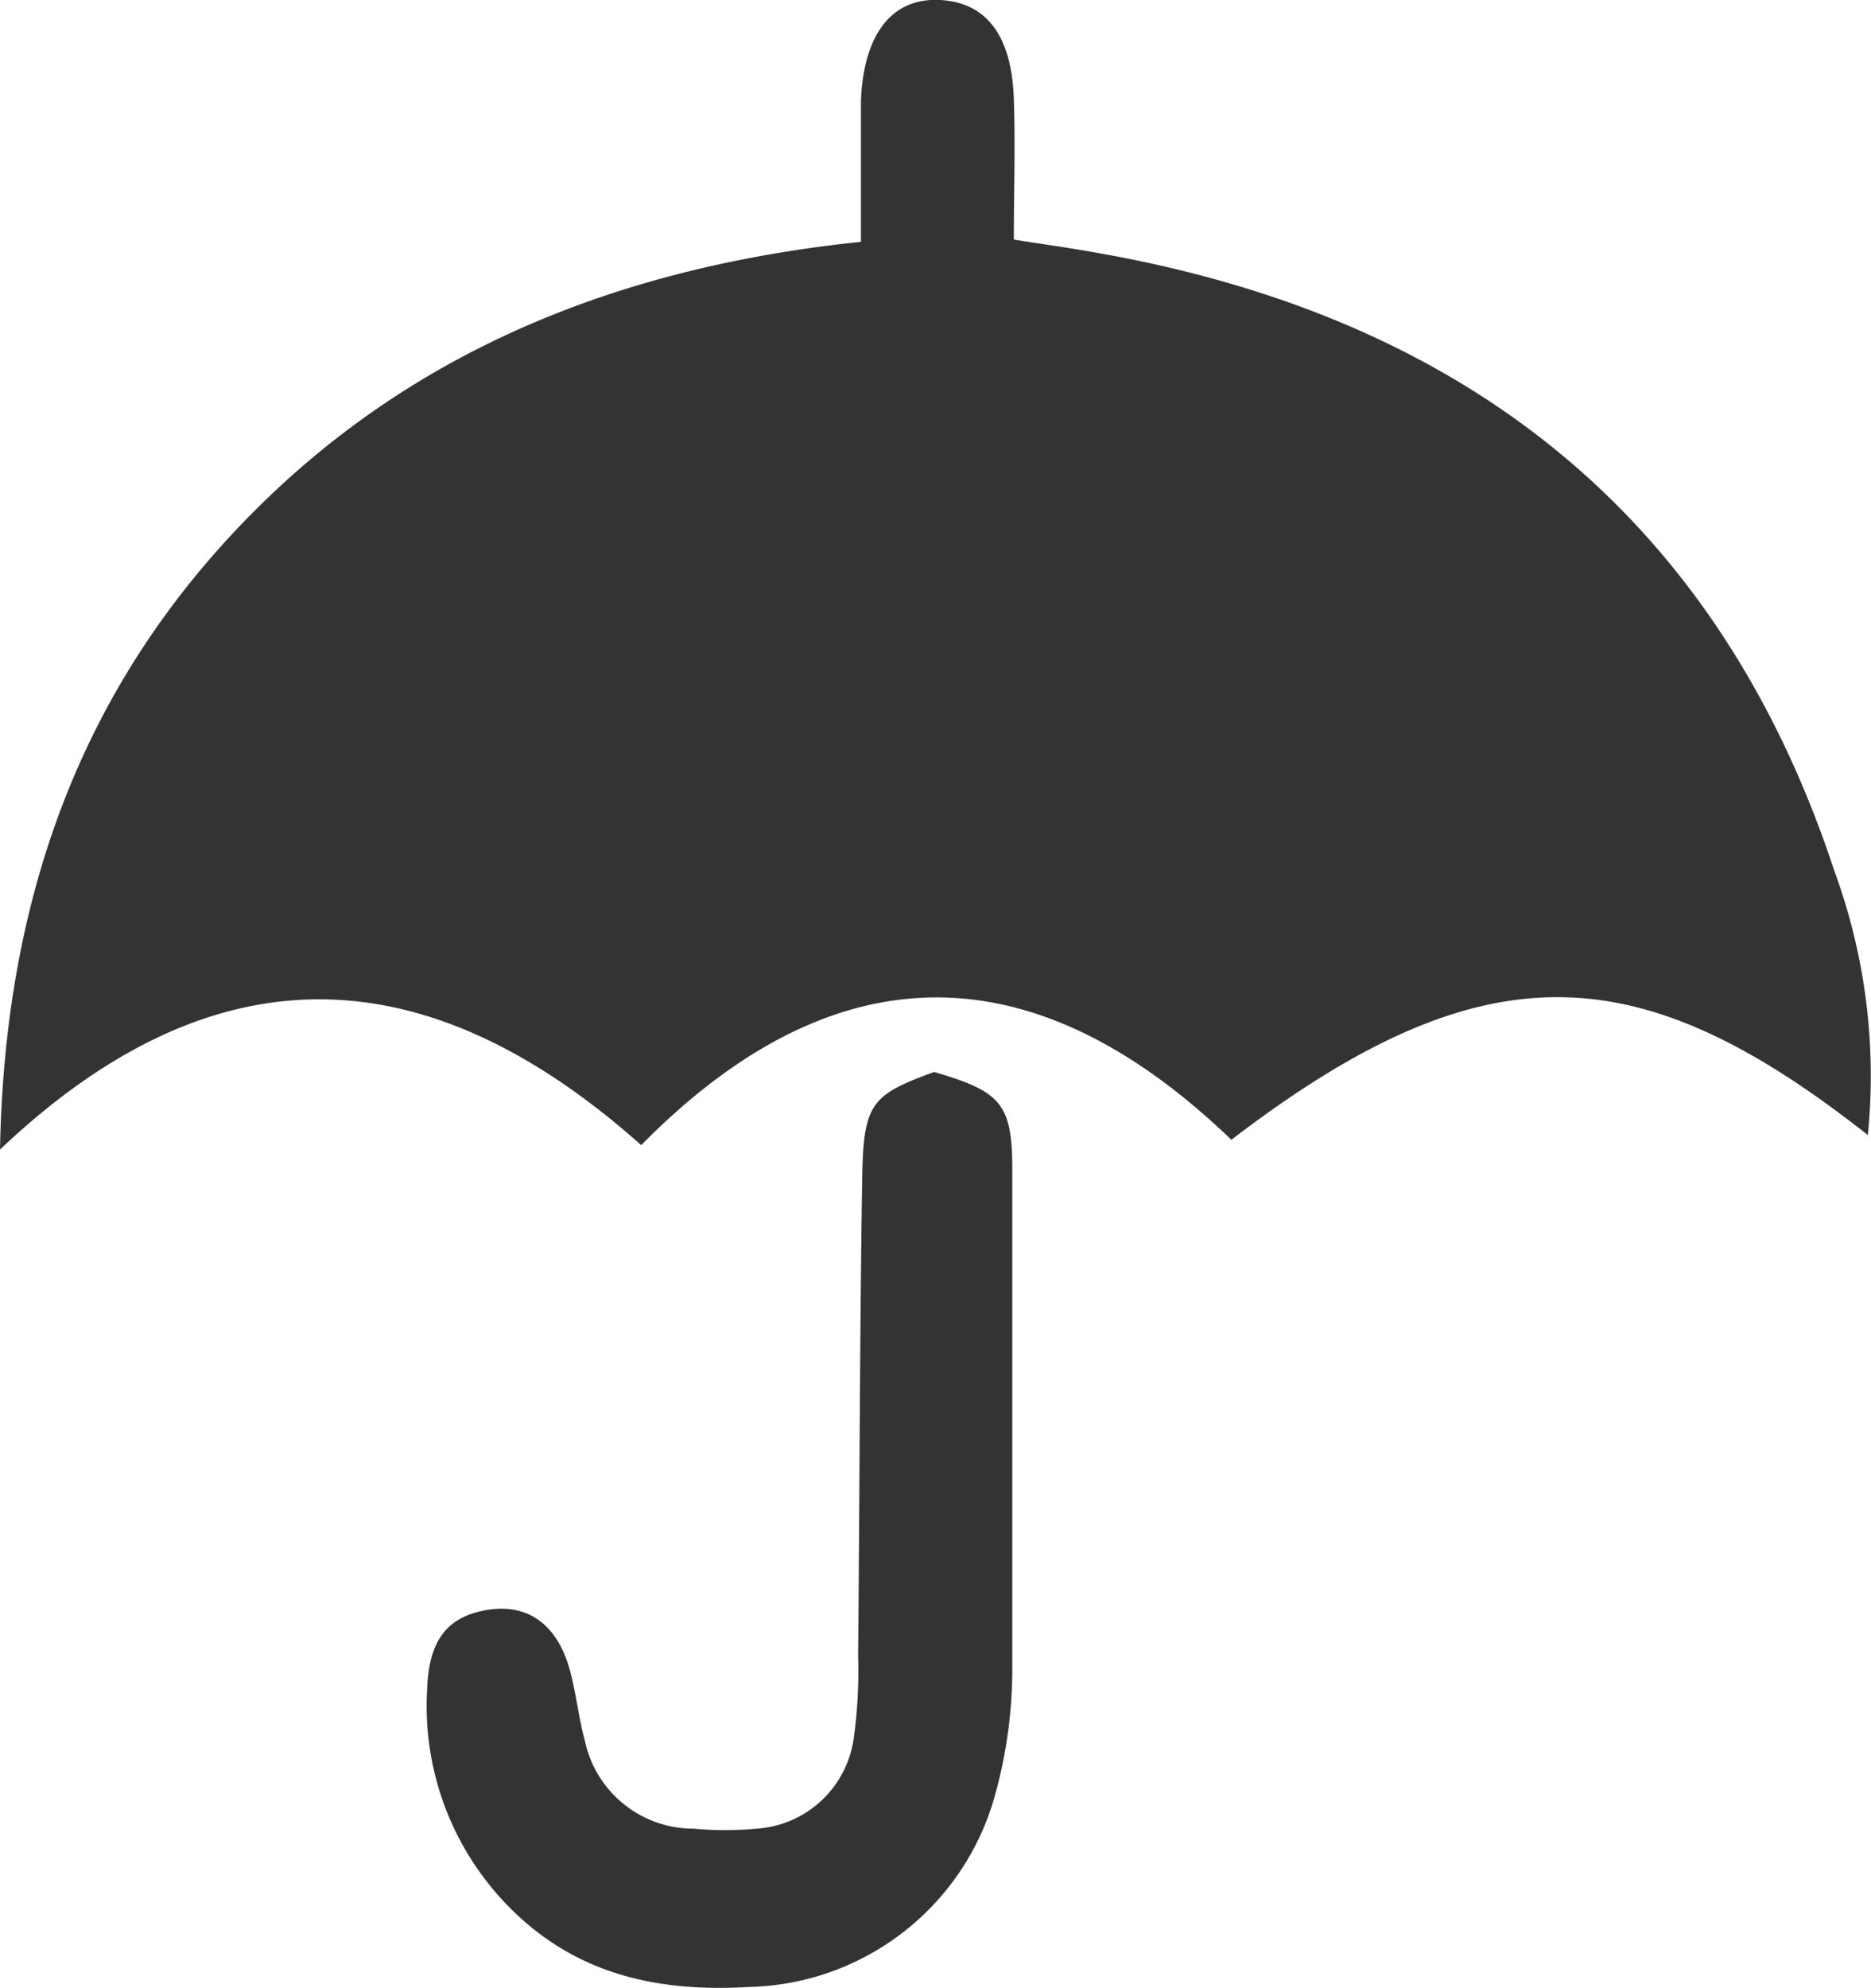 <svg xmlns="http://www.w3.org/2000/svg" viewBox="0 0 59.35 63.05">
  <defs>
    <style>
      .cls-1 {
        fill: #333;
      }
    </style>
  </defs>
  <title>fb-nonporous--filled</title>
  <g id="Calque_2" data-name="Calque 2">
    <g id="Calque_1-2" data-name="Calque 1">
      <g>
        <path class="cls-1" d="M58.19,27.63C54.44,16.24,46.28,10,34.69,8c-.78-.14-1.57-.25-2.53-.4,0-1.55.05-3,0-4.45C32.1,1.2,31.34.08,29.82,0S27.4,1.07,27.31,3.18c0,1.45,0,2.9,0,4.49-7.6.79-14.25,3.41-19.49,8.79s-7.67,12-7.82,20c7.09-6.72,13.83-5.93,20.34-.14,5.29-5.37,11.62-7,18.72-.17C47.1,30,52,30.29,59.25,36A18.86,18.86,0,0,0,58.19,27.63Z"/>
        <path class="cls-1" d="M29.63,34c-2,.73-2.24,1-2.28,3.36-.08,5.06-.08,10.11-.13,15.14a15.58,15.58,0,0,1-.14,2.64A3.33,3.33,0,0,1,24,58a10.8,10.8,0,0,1-2,0,3.52,3.52,0,0,1-3.45-2.8c-.19-.7-.27-1.44-.45-2.14-.38-1.5-1.32-2.21-2.63-2s-1.87,1-1.92,2.52A9.06,9.06,0,0,0,16,60.33c2.13,2.26,4.78,2.87,7.77,2.69a8.29,8.29,0,0,0,7.77-6,15,15,0,0,0,.57-3.88c0-5.33,0-10.66,0-16C32.12,35,31.75,34.62,29.63,34Z"/>
      </g>
    </g>
  </g>
</svg>
